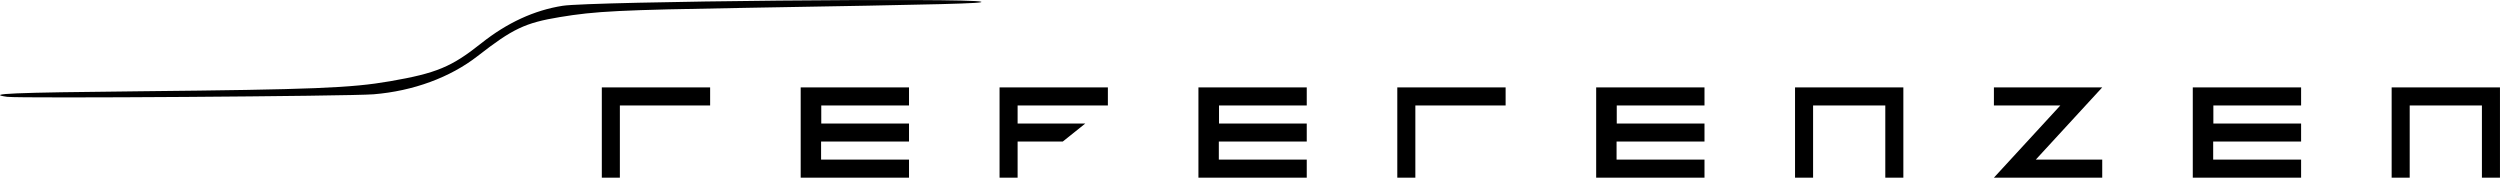 <?xml version="1.0" encoding="UTF-8" standalone="no"?>
<svg
   xmlns:dc="http://purl.org/dc/elements/1.1/"
   xmlns:cc="http://creativecommons.org/ns#"
   xmlns:rdf="http://www.w3.org/1999/02/22-rdf-syntax-ns#"
   xmlns:svg="http://www.w3.org/2000/svg"
   xmlns="http://www.w3.org/2000/svg"
   width="351.724mm"
   height="24.995mm"
   viewBox="0 0 1246.266 88.567"
   id="svg2"
   version="1.1">
  <defs
     id="defs4" />
  <g
     id="layer1"
     transform="translate(332.643,-102.367)">
    <g
       style="font-style:normal;font-variant:normal;font-weight:normal;font-stretch:normal;font-size:90px;line-height:125%;font-family:'Unsteady Oversteer';-inkscape-font-specification:'Unsteady Oversteer';letter-spacing:0px;word-spacing:0px;fill:#000000;fill-opacity:1;stroke:none;stroke-width:1px;stroke-linecap:butt;stroke-linejoin:miter;stroke-opacity:1"
       id="flowRoot4136">
      <path
         d="m -23.643,190.934 -9,0 0,-45 54,0 0,9 -45,0 0,36 z"
         id="path4145" />
      <path
         d="m 66.498,145.934 0,0 z m 10.17,36 43.83,0 0,9 -54,0 0,-45 54,0 0,9 -43.74,0 0,9 43.74,0 0,9 -43.83,0 0,9 z"
         id="path4147" />
      <path
         d="m 174.639,190.934 -9,0 0,-45 54,0 0,9 -45,0 0,9 33.75,0 -11.25,9 -22.5,0 0,18 z"
         id="path4149" />
      <path
         d="m 264.779,145.934 0,0 z m 10.17,36 43.83,0 0,9 -54,0 0,-45 54,0 0,9 -43.74,0 0,9 43.74,0 0,9 -43.83,0 0,9 z"
         id="path4151" />
      <path
         d="m 372.92,190.934 -9,0 0,-45 54,0 0,9 -45,0 0,36 z"
         id="path4153" />
      <path
         d="m 463.061,145.934 0,0 z m 10.17,36 43.83,0 0,9 -54,0 0,-45 54,0 0,9 -43.74,0 0,9 43.74,0 0,9 -43.83,0 0,9 z"
         id="path4155" />
      <path
         d="m 571.201,190.934 -9,0 0,-45 54,0 0,45 -9,0 0,-36 -36,0 0,36 z"
         id="path4157" />
      <path
         d="m 715.342,190.934 -54,0 33.12,-36 -33.12,0 0,-9 54,0 -33.12,36 33.12,0 0,9 z"
         id="path4159" />
      <path
         d="m 760.482,145.934 0,0 z m 10.17,36 43.83,0 0,9 -54,0 0,-45 54,0 0,9 -43.74,0 0,9 43.74,0 0,9 -43.83,0 0,9 z"
         id="path4161" />
      <path
         d="m 868.623,190.934 -9,0 0,-45 54,0 0,45 -9,0 0,-36 -36,0 0,36 z"
         id="path4163" />
    </g>
  </g>
  <path
     id="path4156"
     d="m 3.578,48.268 c -11.205,-1.555 2.124,-2.116 65.569,-2.76 86.999,-0.883 105.84,-1.637 125.3,-5.01 23.146,-4.012 30.668,-7.142 45.471,-18.924 12.835,-10.216 26.48,-16.497 40.606,-18.694 14.077,-2.189 203.554,-4.023 208.583,-2.018 2.119,0.845 -16.828,1.336 -117.764,3.052 -62.75,1.067 -74.425,1.65 -92.315,4.612 -17.258,2.857 -23.46,5.799 -40.918,19.411 -13.691,10.675 -32.15,17.458 -51.896,19.071 -11.942,0.975 -176.505,2.111 -182.635,1.26 z"
     style="fill:#000000" />
</svg>
